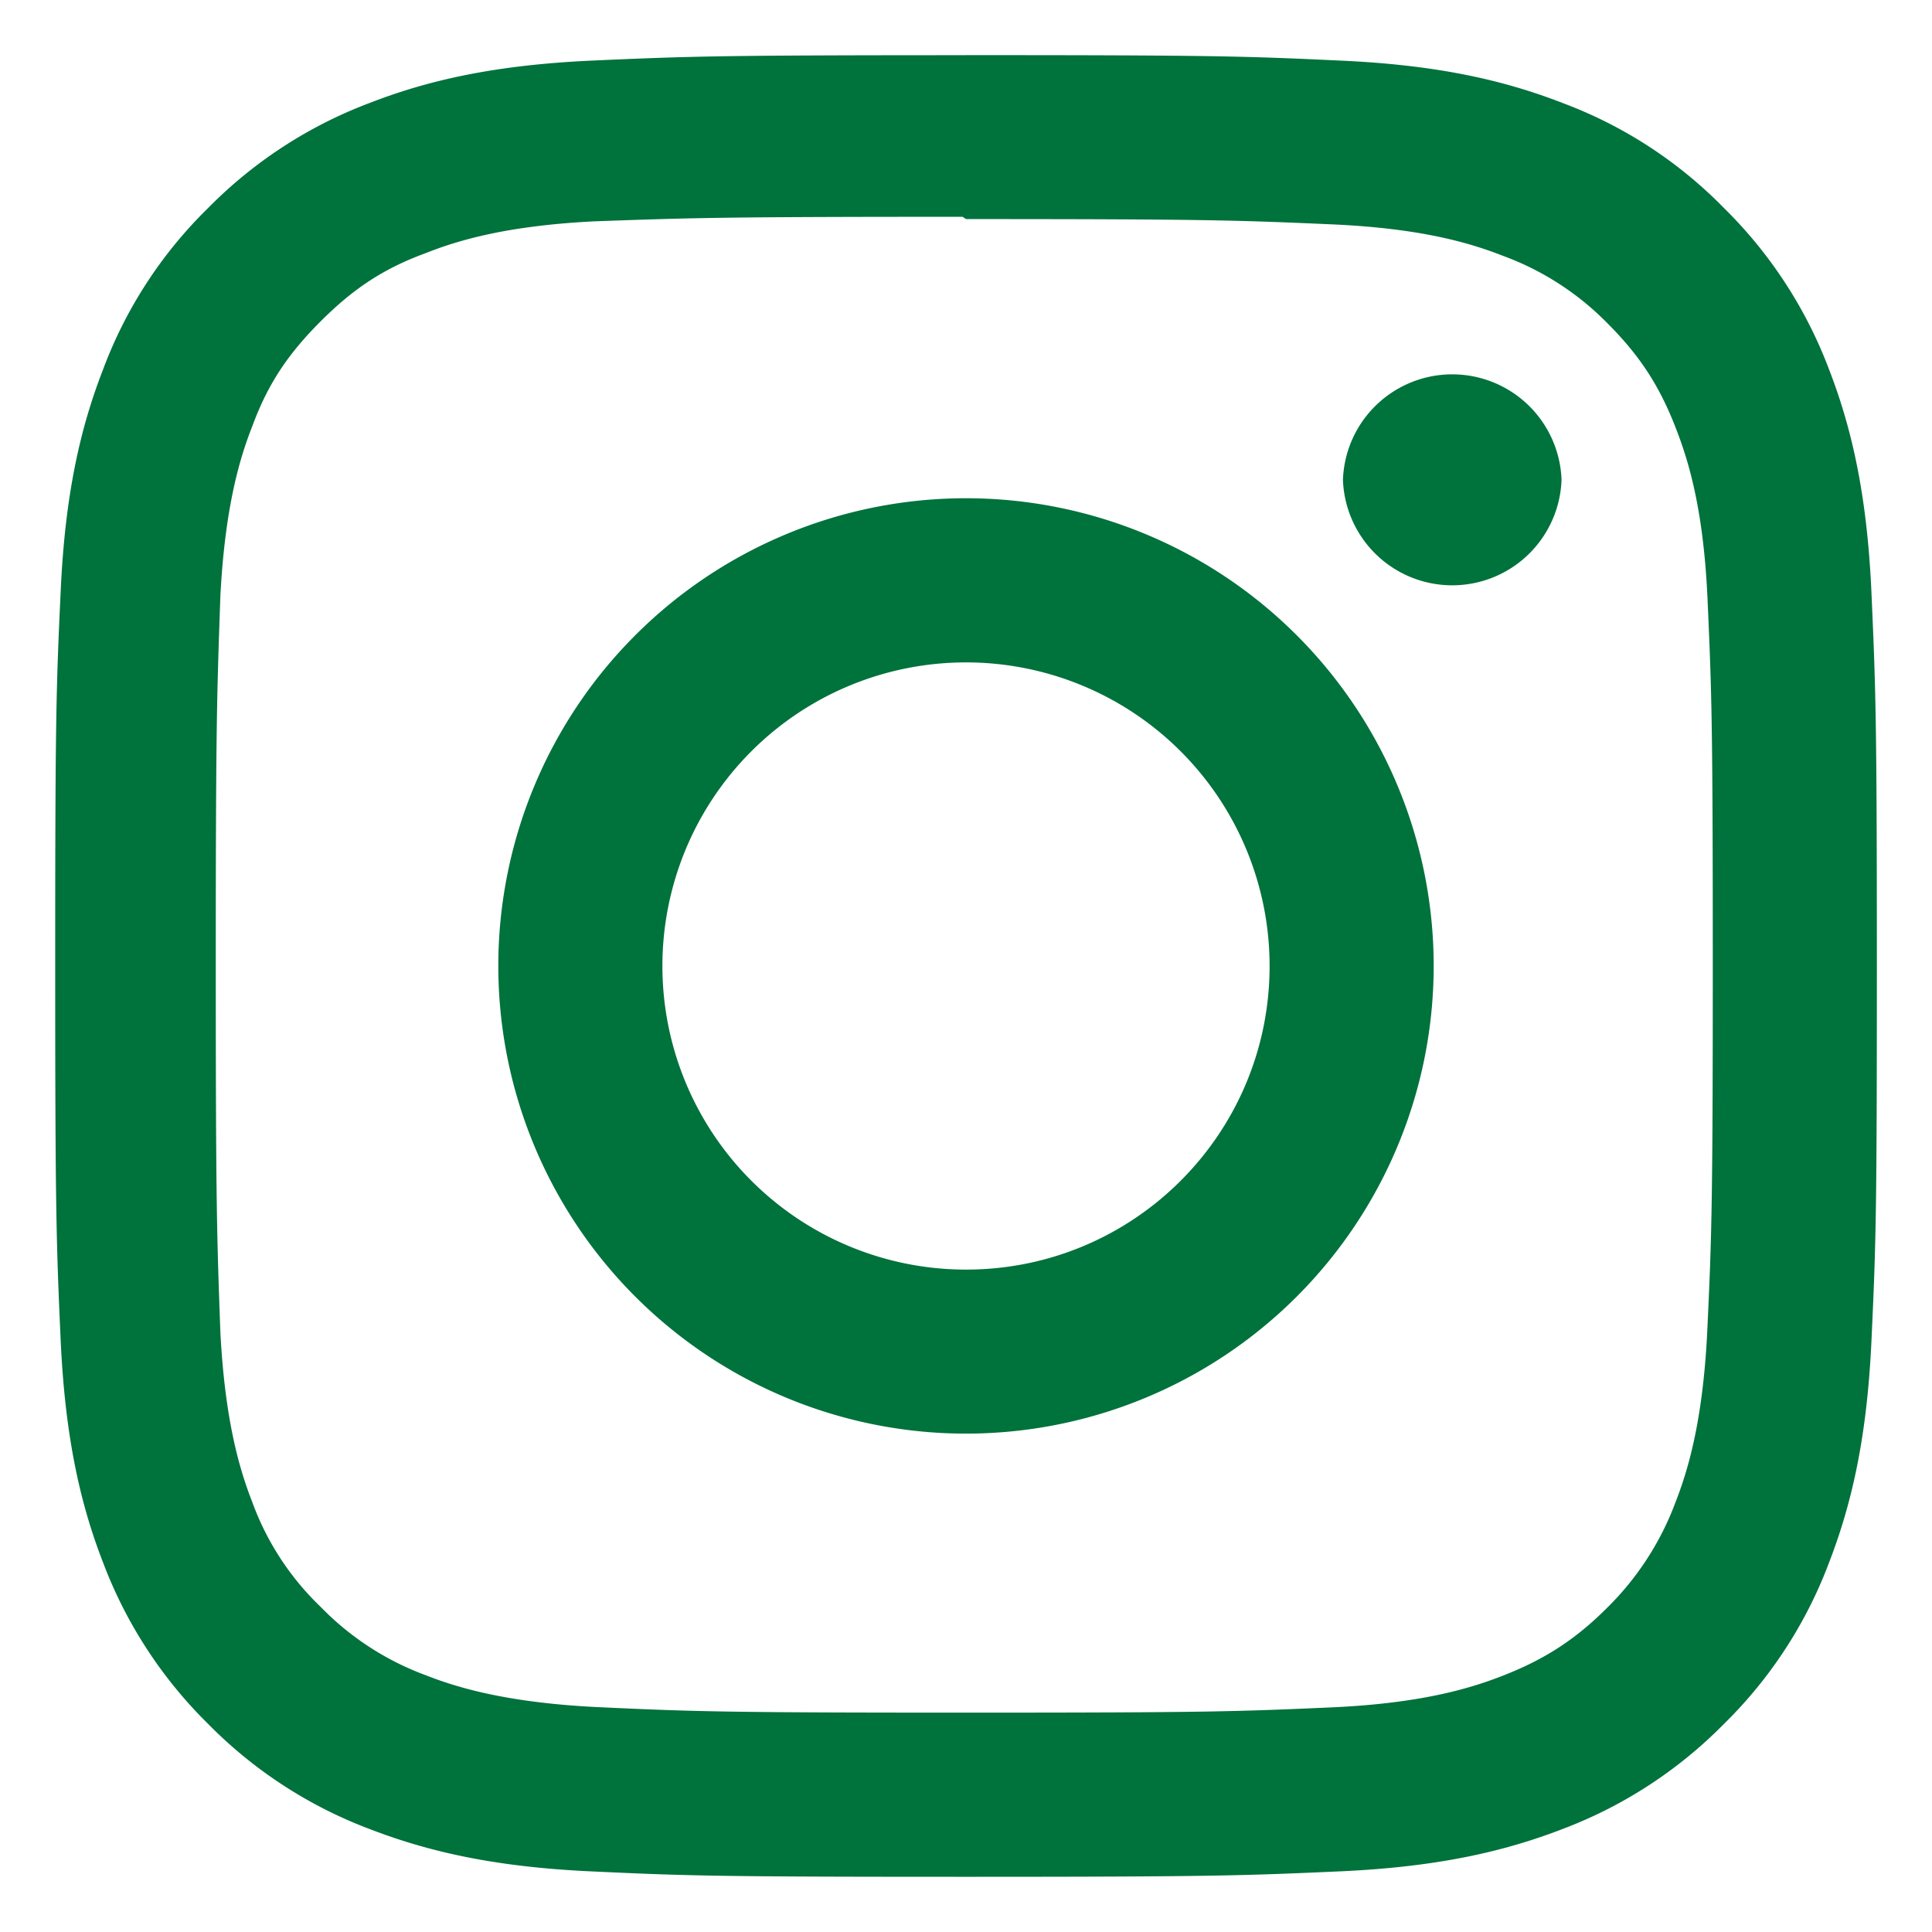 <svg width="28" height="28" viewBox="0 0 28 28" fill="none" xmlns="http://www.w3.org/2000/svg"><path d="M14 .8c-3.585 0-4.033.016-5.44.079-1.407.066-2.364.287-3.205.614a6.5 6.5 0 0 0-2.339 1.522 6.4 6.4 0 0 0-1.522 2.339c-.327.841-.55 1.798-.614 3.204C.814 9.966.8 10.414.8 14s.017 4.034.08 5.442c.066 1.404.287 2.362.614 3.204a6.5 6.5 0 0 0 1.522 2.338 6.5 6.5 0 0 0 2.339 1.523c.842.325 1.8.549 3.204.614 1.408.066 1.856.079 5.442.079s4.034-.017 5.442-.08c1.404-.065 2.362-.288 3.204-.613a6.5 6.5 0 0 0 2.338-1.523 6.45 6.45 0 0 0 1.523-2.338c.325-.842.549-1.8.614-3.204.066-1.408.079-1.856.079-5.442s-.017-4.034-.08-5.442c-.065-1.405-.288-2.364-.613-3.204a6.5 6.5 0 0 0-1.523-2.339 6.4 6.4 0 0 0-2.338-1.522c-.842-.327-1.8-.55-3.204-.614C18.034.813 17.586.799 14 .799m0 2.376c3.524 0 3.944.017 5.336.078 1.287.06 1.985.274 2.45.456a4.1 4.1 0 0 1 1.52.986c.46.462.747.9.985 1.52.18.463.396 1.162.455 2.449.062 1.392.077 1.81.077 5.335s-.017 3.943-.082 5.335c-.067 1.287-.281 1.985-.463 2.45a4.2 4.2 0 0 1-.989 1.52c-.46.46-.906.747-1.518.985-.462.18-1.171.396-2.458.455-1.402.062-1.814.077-5.345.077-3.532 0-3.945-.017-5.345-.082-1.288-.067-1.998-.281-2.46-.463a4.1 4.1 0 0 1-1.517-.989 4 4 0 0 1-.99-1.518c-.181-.462-.395-1.171-.462-2.458-.05-1.386-.067-1.814-.067-5.329s.018-3.944.067-5.347c.067-1.287.28-1.995.462-2.457.231-.627.527-1.056.99-1.52.461-.46.891-.757 1.517-.987.462-.183 1.156-.397 2.443-.463 1.403-.05 1.815-.066 5.345-.066zm0 4.046a6.778 6.778 0 1 0 0 13.556 6.778 6.778 0 1 0 0-13.556M14 18.4A4.4 4.4 0 0 1 9.6 14a4.4 4.4 0 1 1 8.8 0c0 2.431-1.968 4.4-4.4 4.4m8.631-11.446a1.585 1.585 0 0 1-3.168 0 1.585 1.585 0 0 1 3.168 0" fill="#00723C"/></svg>